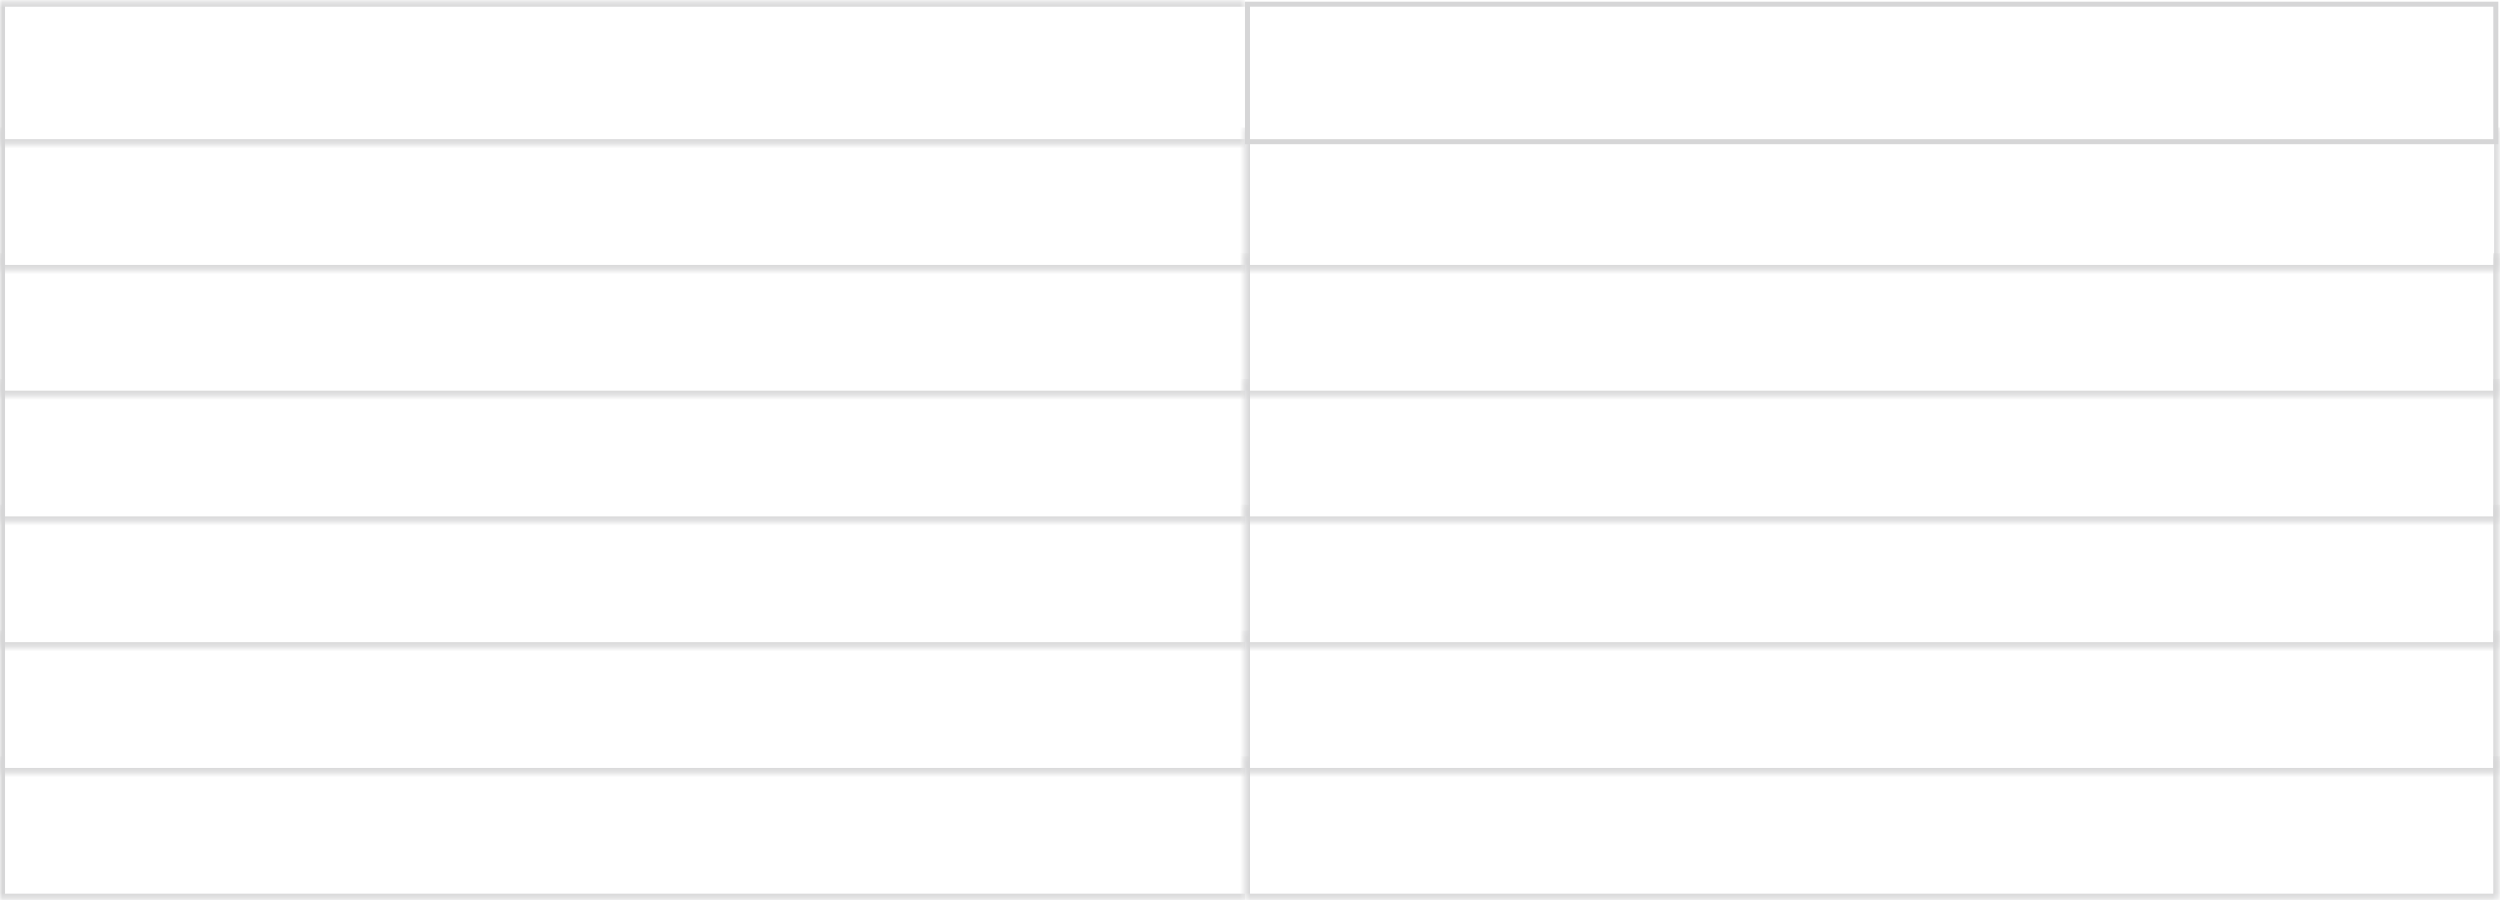 <?xml version="1.0" encoding="UTF-8"?> <svg xmlns="http://www.w3.org/2000/svg" width="497" height="179" viewBox="0 0 497 179" fill="none"><mask id="path-1-inside-1_603_1674" fill="white"><path d="M0 0.333H247.5V28.667H0V0.333Z"></path></mask><path d="M0 0.333V-0.667H-1V0.333H0ZM0 28.667H-1V29.667H0V28.667ZM0 1.333H247.5V-0.667H0V1.333ZM247.5 27.667H0V29.667H247.5V27.667ZM1 28.667V0.333H-1V28.667H1Z" fill="#D6D6D7" mask="url(#path-1-inside-1_603_1674)"></path><rect x="248" y="0.833" width="248.167" height="27.333" stroke="#D6D6D7"></rect><mask id="path-4-inside-2_603_1674" fill="white"><path d="M0 25.334H247.5V53.667H0V25.334Z"></path></mask><path d="M0 53.667H-1V54.667H0V53.667ZM247.5 52.667H0V54.667H247.5V52.667ZM1 53.667V25.334H-1V53.667H1Z" fill="#D6D6D7" mask="url(#path-4-inside-2_603_1674)"></path><mask id="path-6-inside-3_603_1674" fill="white"><path d="M247.5 25.334H496.667V53.667H247.5V25.334Z"></path></mask><path d="M496.667 53.667V54.667H497.5V53.667H496.667ZM247.5 53.667H246.5V54.667H247.5V53.667ZM495.833 25.334V53.667H497.5V25.334H495.833ZM496.667 52.667H247.5V54.667H496.667V52.667ZM248.5 53.667V25.334H246.5V53.667H248.5Z" fill="#D6D6D7" mask="url(#path-6-inside-3_603_1674)"></path><mask id="path-8-inside-4_603_1674" fill="white"><path d="M0 50.334H247.5V78.667H0V50.334Z"></path></mask><path d="M0 78.667H-1V79.667H0V78.667ZM247.5 77.667H0V79.667H247.5V77.667ZM1 78.667V50.334H-1V78.667H1Z" fill="#D6D6D7" mask="url(#path-8-inside-4_603_1674)"></path><mask id="path-10-inside-5_603_1674" fill="white"><path d="M247.5 50.334H496.667V78.667H247.5V50.334Z"></path></mask><path d="M496.667 78.667V79.667H497.667V78.667H496.667ZM247.5 78.667H246.5V79.667H247.5V78.667ZM495.667 50.334V78.667H497.667V50.334H495.667ZM496.667 77.667H247.5V79.667H496.667V77.667ZM248.5 78.667V50.334H246.5V78.667H248.5Z" fill="#D6D6D7" mask="url(#path-10-inside-5_603_1674)"></path><mask id="path-12-inside-6_603_1674" fill="white"><path d="M0 75.334H247.5V103.667H0V75.334Z"></path></mask><path d="M0 103.667H-1V104.667H0V103.667ZM247.5 102.667H0V104.667H247.5V102.667ZM1 103.667V75.334H-1V103.667H1Z" fill="#D6D6D7" mask="url(#path-12-inside-6_603_1674)"></path><mask id="path-14-inside-7_603_1674" fill="white"><path d="M247.5 75.334H496.667V103.667H247.5V75.334Z"></path></mask><path d="M496.667 103.667V104.667H497.667V103.667H496.667ZM247.5 103.667H246.5V104.667H247.5V103.667ZM495.667 75.334V103.667H497.667V75.334H495.667ZM496.667 102.667H247.5V104.667H496.667V102.667ZM248.5 103.667V75.334H246.5V103.667H248.5Z" fill="#D6D6D7" mask="url(#path-14-inside-7_603_1674)"></path><mask id="path-16-inside-8_603_1674" fill="white"><path d="M0 100.333H247.5V128.667H0V100.333Z"></path></mask><path d="M0 128.667H-1V129.667H0V128.667ZM247.5 127.667H0V129.667H247.5V127.667ZM1 128.667V100.333H-1V128.667H1Z" fill="#D6D6D7" mask="url(#path-16-inside-8_603_1674)"></path><mask id="path-18-inside-9_603_1674" fill="white"><path d="M247.5 100.333H496.667V128.667H247.5V100.333Z"></path></mask><path d="M496.667 128.667V129.667H497.667V128.667H496.667ZM247.5 128.667H246.5V129.667H247.5V128.667ZM495.667 100.333V128.667H497.667V100.333H495.667ZM496.667 127.667H247.5V129.667H496.667V127.667ZM248.5 128.667V100.333H246.5V128.667H248.5Z" fill="#D6D6D7" mask="url(#path-18-inside-9_603_1674)"></path><mask id="path-20-inside-10_603_1674" fill="white"><path d="M0 125.333H247.5V153.667H0V125.333Z"></path></mask><path d="M0 153.667H-1V154.667H0V153.667ZM247.5 152.667H0V154.667H247.5V152.667ZM1 153.667V125.333H-1V153.667H1Z" fill="#D6D6D7" mask="url(#path-20-inside-10_603_1674)"></path><mask id="path-22-inside-11_603_1674" fill="white"><path d="M247.5 125.333H496.667V153.667H247.5V125.333Z"></path></mask><path d="M496.667 153.667V154.667H497.667V153.667H496.667ZM247.5 153.667H246.5V154.667H247.5V153.667ZM495.667 125.333V153.667H497.667V125.333H495.667ZM496.667 152.667H247.5V154.667H496.667V152.667ZM248.5 153.667V125.333H246.5V153.667H248.5Z" fill="#D6D6D7" mask="url(#path-22-inside-11_603_1674)"></path><mask id="path-24-inside-12_603_1674" fill="white"><path d="M0 150.333H247.5V178.667H0V150.333Z"></path></mask><path d="M0 178.667H-1V179.667H0V178.667ZM247.5 177.667H0V179.667H247.5V177.667ZM1 178.667V150.333H-1V178.667H1Z" fill="#D6D6D7" mask="url(#path-24-inside-12_603_1674)"></path><mask id="path-26-inside-13_603_1674" fill="white"><path d="M247.5 150.333H496.667V178.667H247.5V150.333Z"></path></mask><path d="M496.667 178.667V179.667H497.667V178.667H496.667ZM247.5 178.667H246.5V179.667H247.5V178.667ZM495.667 150.333V178.667H497.667V150.333H495.667ZM496.667 177.667H247.5V179.667H496.667V177.667ZM248.5 178.667V150.333H246.5V178.667H248.5Z" fill="#D6D6D7" mask="url(#path-26-inside-13_603_1674)"></path></svg> 
